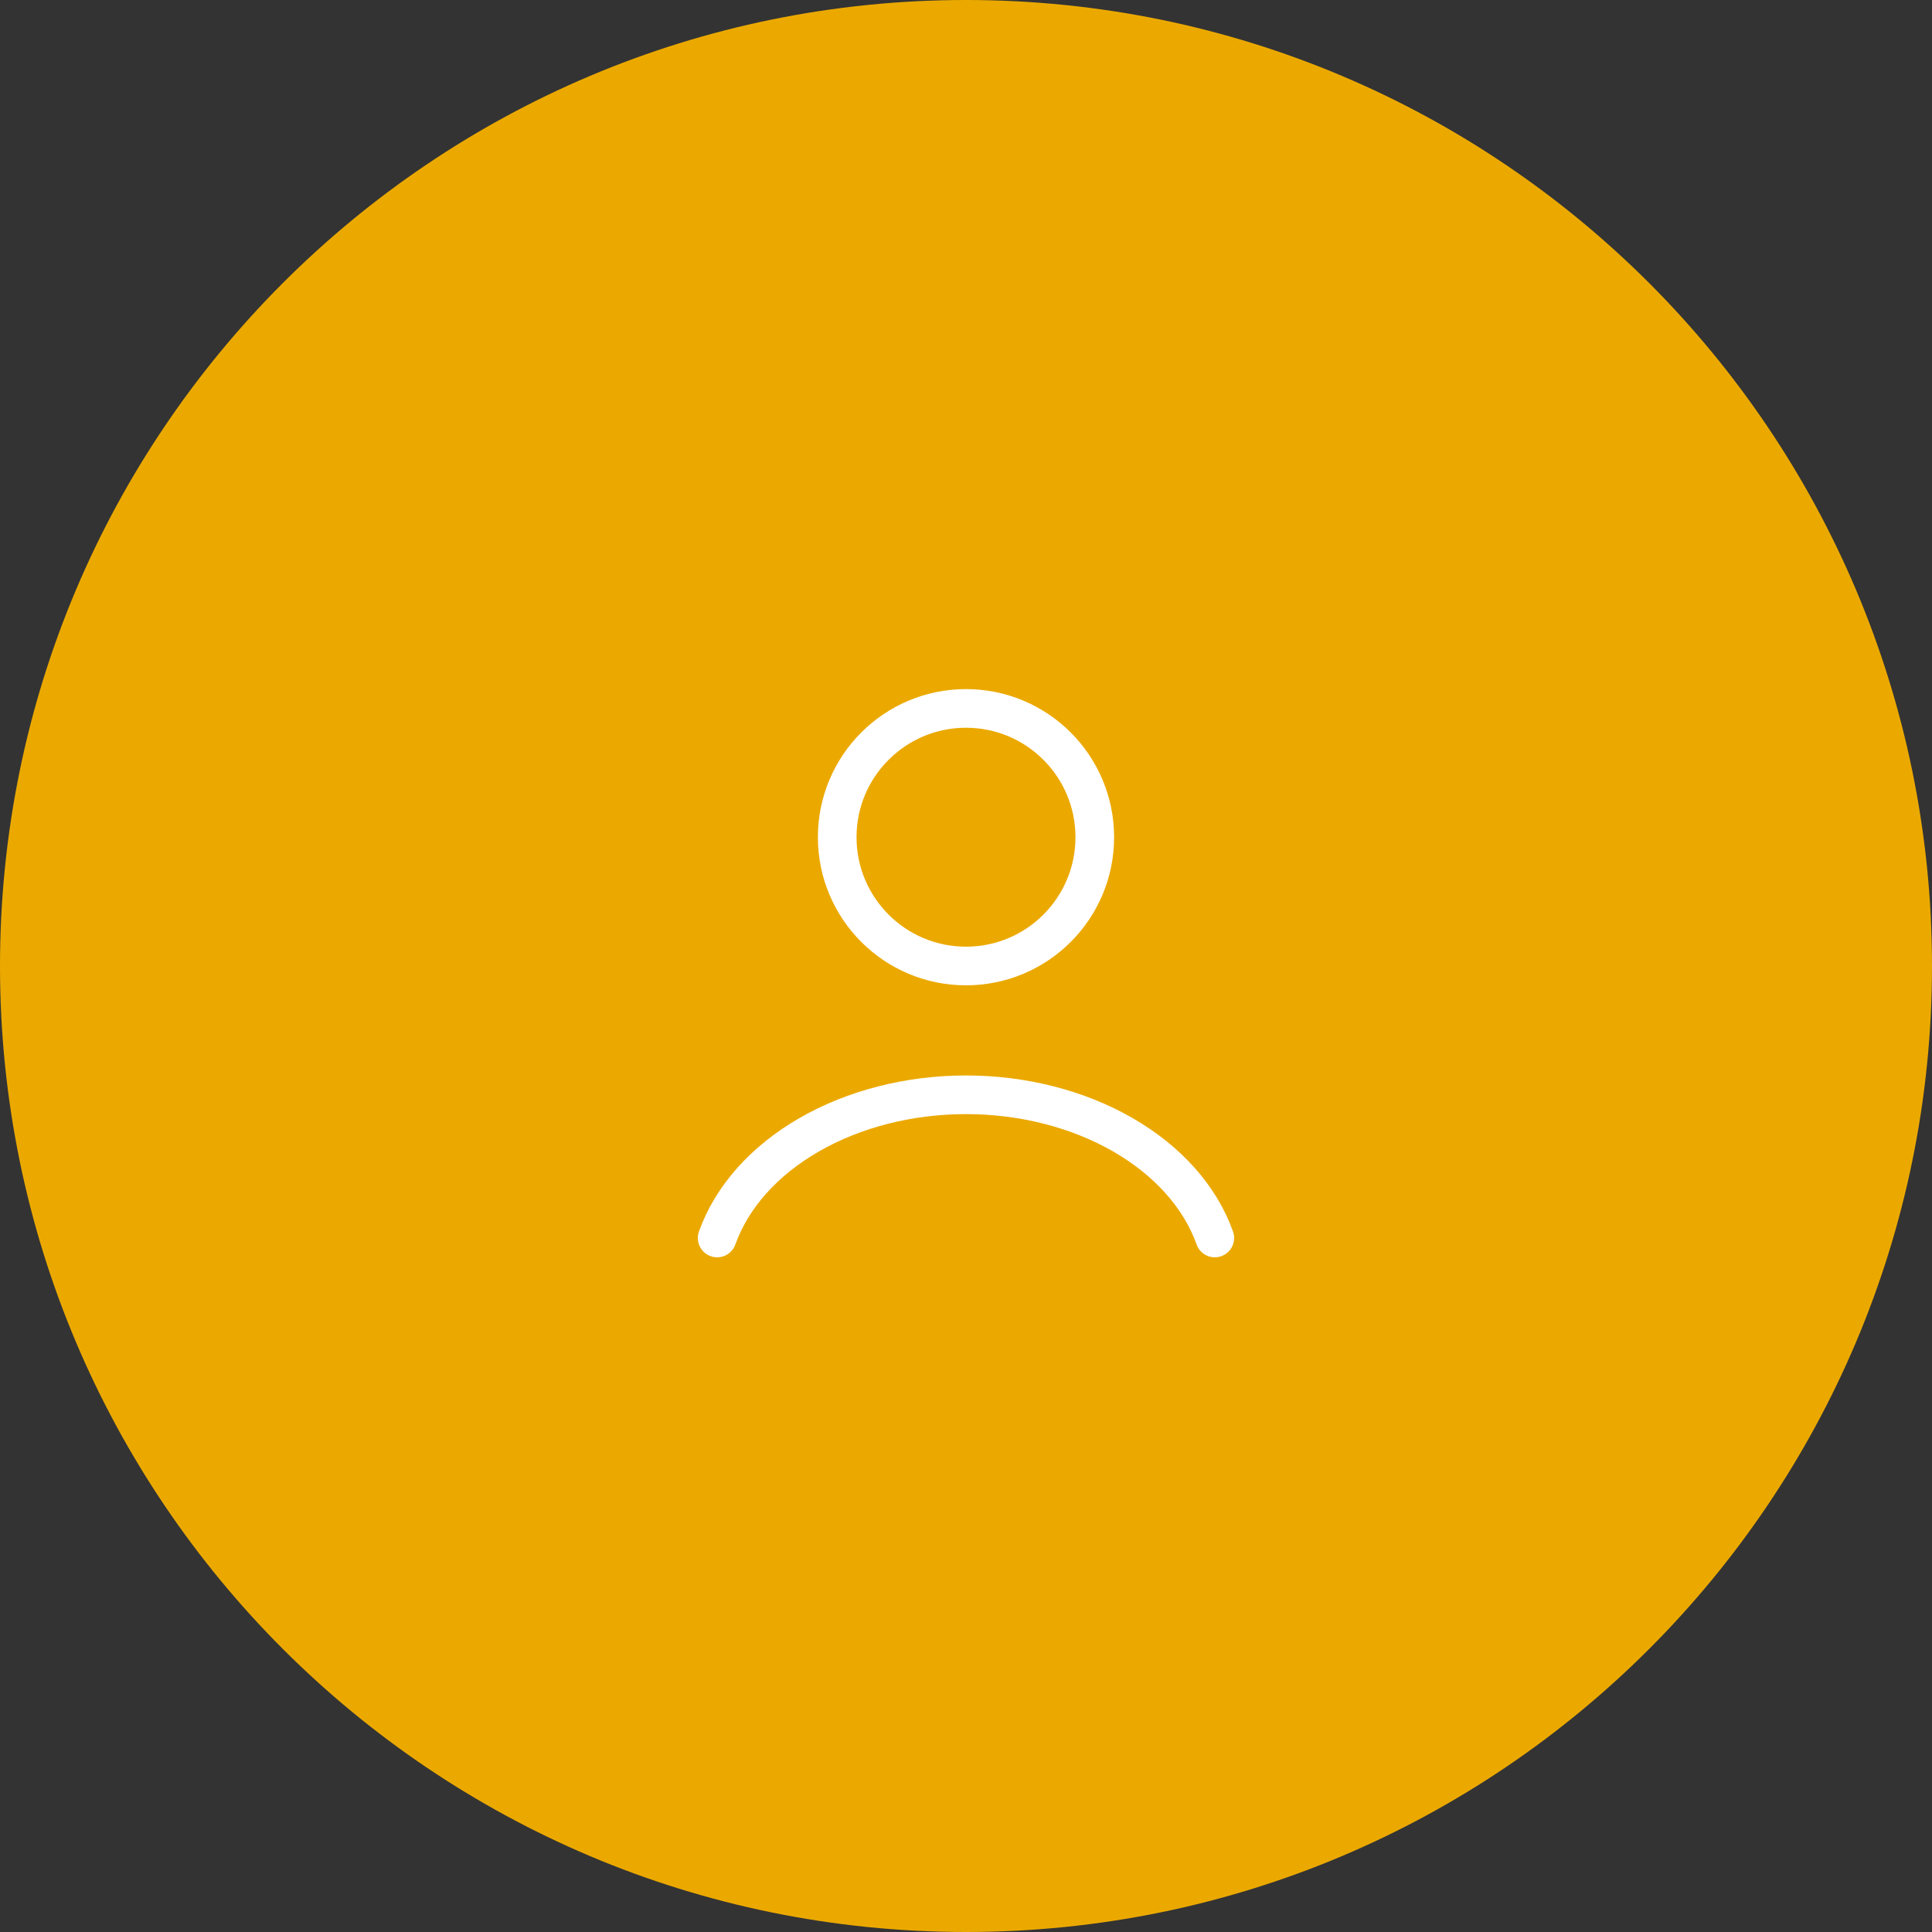 <svg width="50" height="50" viewBox="0 0 50 50" fill="none" xmlns="http://www.w3.org/2000/svg">
<rect x="0" y="0" width="50" height="50" fill="#333333" stroke="none"/>
<g clip-path="url(#clip0_500_71)">
<path d="M25 50C38.807 50 50 38.807 50 25C50 11.193 38.807 0 25 0C11.193 0 0 11.193 0 25C0 38.807 11.193 50 25 50Z" fill="#EBA900"/>
</g>
<path d="M31.439 32.039C31.06 30.976 30.223 30.037 29.058 29.367C27.894 28.697 26.468 28.333 25 28.333C23.532 28.333 22.106 28.697 20.942 29.367C19.777 30.037 18.94 30.976 18.56 32.039" stroke="white" stroke-linecap="round"/>
<circle cx="25" cy="21.667" r="3.333" stroke="white" stroke-linecap="round"/>
<defs>
<clipPath id="clip0_500_71">
<rect width="50" height="50" fill="white"/>
</clipPath>
</defs>
</svg>
